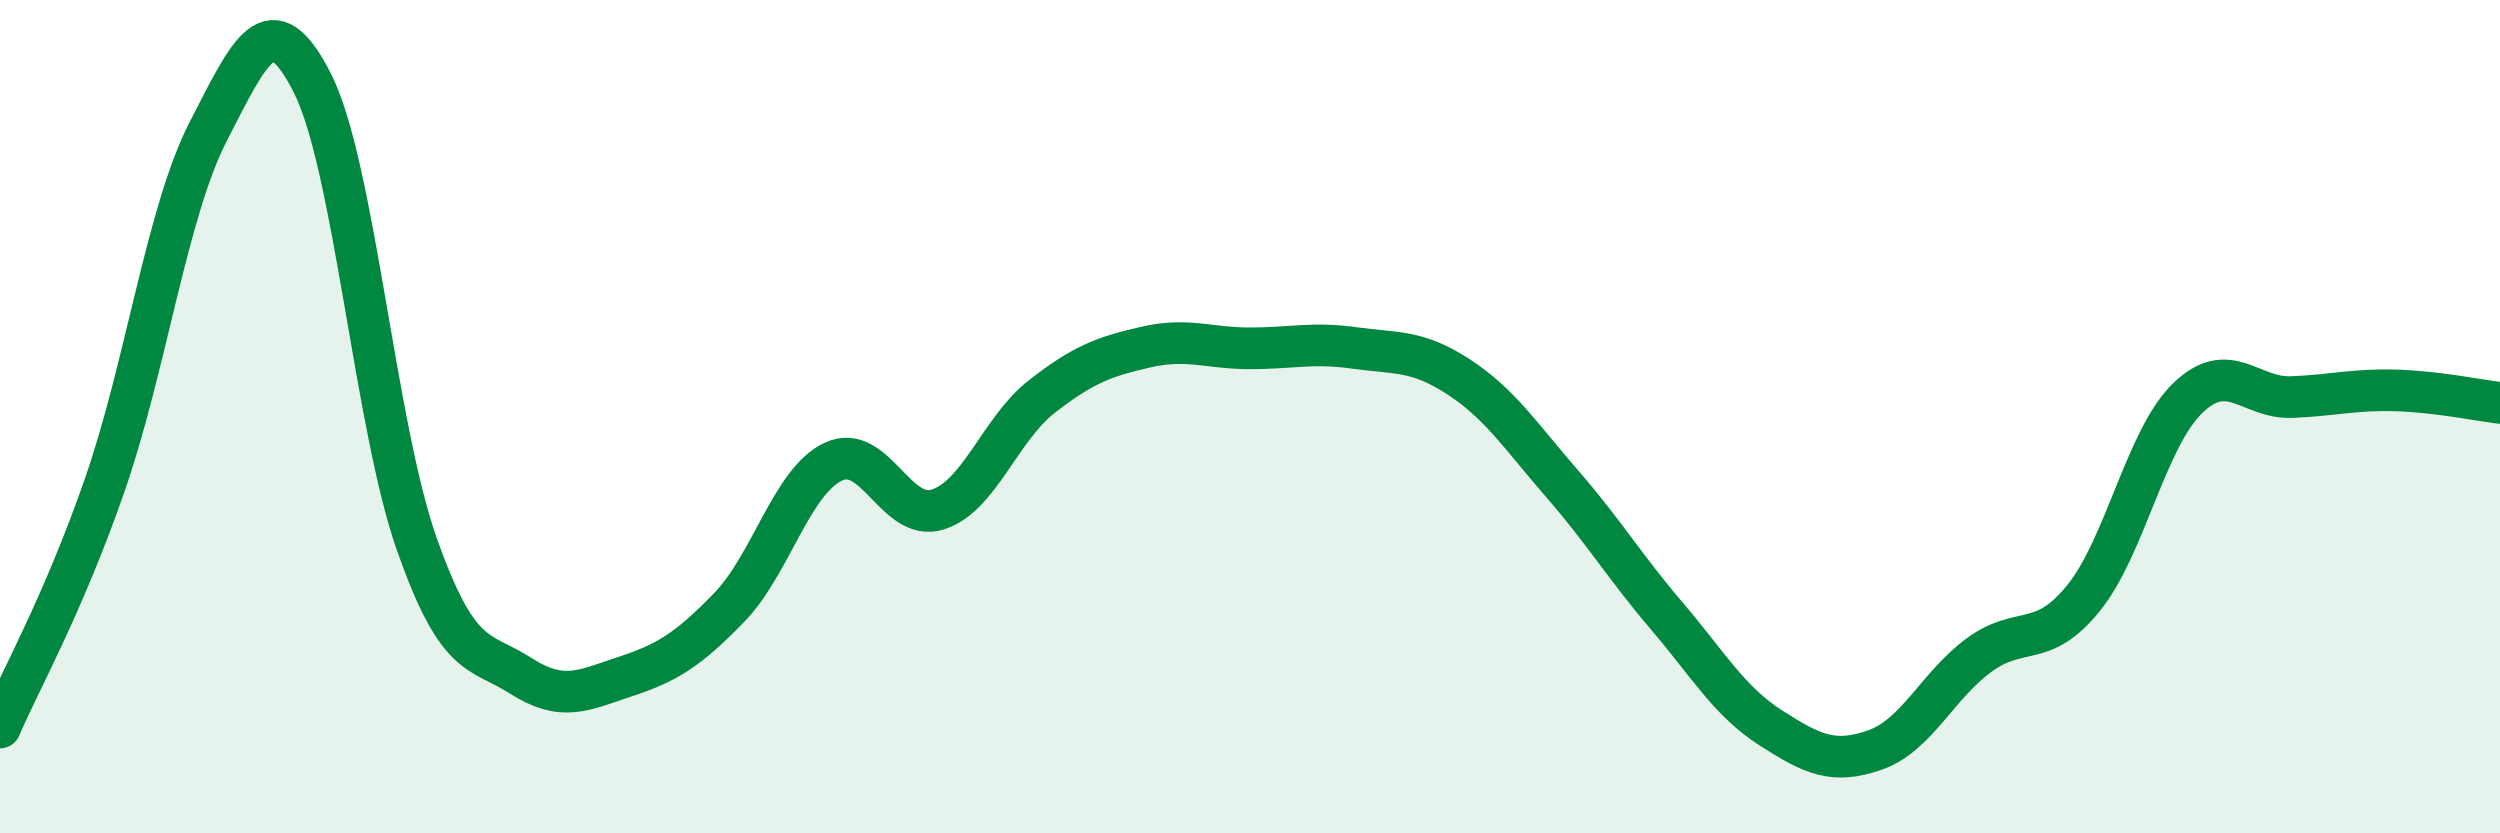 
    <svg width="60" height="20" viewBox="0 0 60 20" xmlns="http://www.w3.org/2000/svg">
      <path
        d="M 0,17.46 C 0.5,16.3 1.5,14.54 2.5,11.68 C 3.5,8.82 4,5.09 5,3.15 C 6,1.21 6.5,0.02 7.5,2 C 8.5,3.98 9,10.21 10,13.05 C 11,15.89 11.5,15.58 12.5,16.22 C 13.5,16.86 14,16.57 15,16.24 C 16,15.91 16.5,15.61 17.5,14.58 C 18.5,13.55 19,11.55 20,11.08 C 21,10.61 21.5,12.54 22.5,12.23 C 23.5,11.92 24,10.3 25,9.52 C 26,8.74 26.5,8.56 27.5,8.33 C 28.5,8.1 29,8.36 30,8.36 C 31,8.36 31.5,8.21 32.5,8.35 C 33.5,8.49 34,8.39 35,9.04 C 36,9.69 36.5,10.47 37.5,11.62 C 38.5,12.77 39,13.61 40,14.78 C 41,15.95 41.5,16.83 42.5,17.47 C 43.5,18.11 44,18.35 45,18 C 46,17.65 46.5,16.45 47.5,15.72 C 48.5,14.99 49,15.59 50,14.36 C 51,13.13 51.5,10.53 52.5,9.56 C 53.5,8.59 54,9.57 55,9.53 C 56,9.49 56.5,9.34 57.5,9.37 C 58.5,9.4 59.5,9.61 60,9.67L60 20L0 20Z"
        fill="#008740"
        opacity="0.1"
        stroke-linecap="round"
        stroke-linejoin="round"
      />
      <path
        d="M 0,17.46 C 0.5,16.3 1.5,14.54 2.5,11.68 C 3.5,8.82 4,5.09 5,3.15 C 6,1.21 6.5,0.02 7.5,2 C 8.5,3.98 9,10.21 10,13.05 C 11,15.89 11.5,15.58 12.5,16.22 C 13.5,16.86 14,16.57 15,16.24 C 16,15.91 16.5,15.61 17.5,14.58 C 18.5,13.55 19,11.55 20,11.08 C 21,10.61 21.5,12.54 22.5,12.23 C 23.5,11.92 24,10.3 25,9.52 C 26,8.74 26.5,8.56 27.5,8.33 C 28.5,8.1 29,8.36 30,8.36 C 31,8.36 31.5,8.21 32.5,8.35 C 33.5,8.49 34,8.39 35,9.04 C 36,9.69 36.5,10.47 37.5,11.62 C 38.5,12.77 39,13.61 40,14.78 C 41,15.95 41.5,16.83 42.5,17.47 C 43.5,18.11 44,18.35 45,18 C 46,17.65 46.5,16.45 47.5,15.72 C 48.5,14.99 49,15.59 50,14.36 C 51,13.13 51.5,10.53 52.5,9.56 C 53.5,8.59 54,9.57 55,9.53 C 56,9.49 56.5,9.34 57.5,9.37 C 58.5,9.4 59.5,9.61 60,9.67"
        stroke="#008740"
        stroke-width="1"
        fill="none"
        stroke-linecap="round"
        stroke-linejoin="round"
      />
    </svg>
  